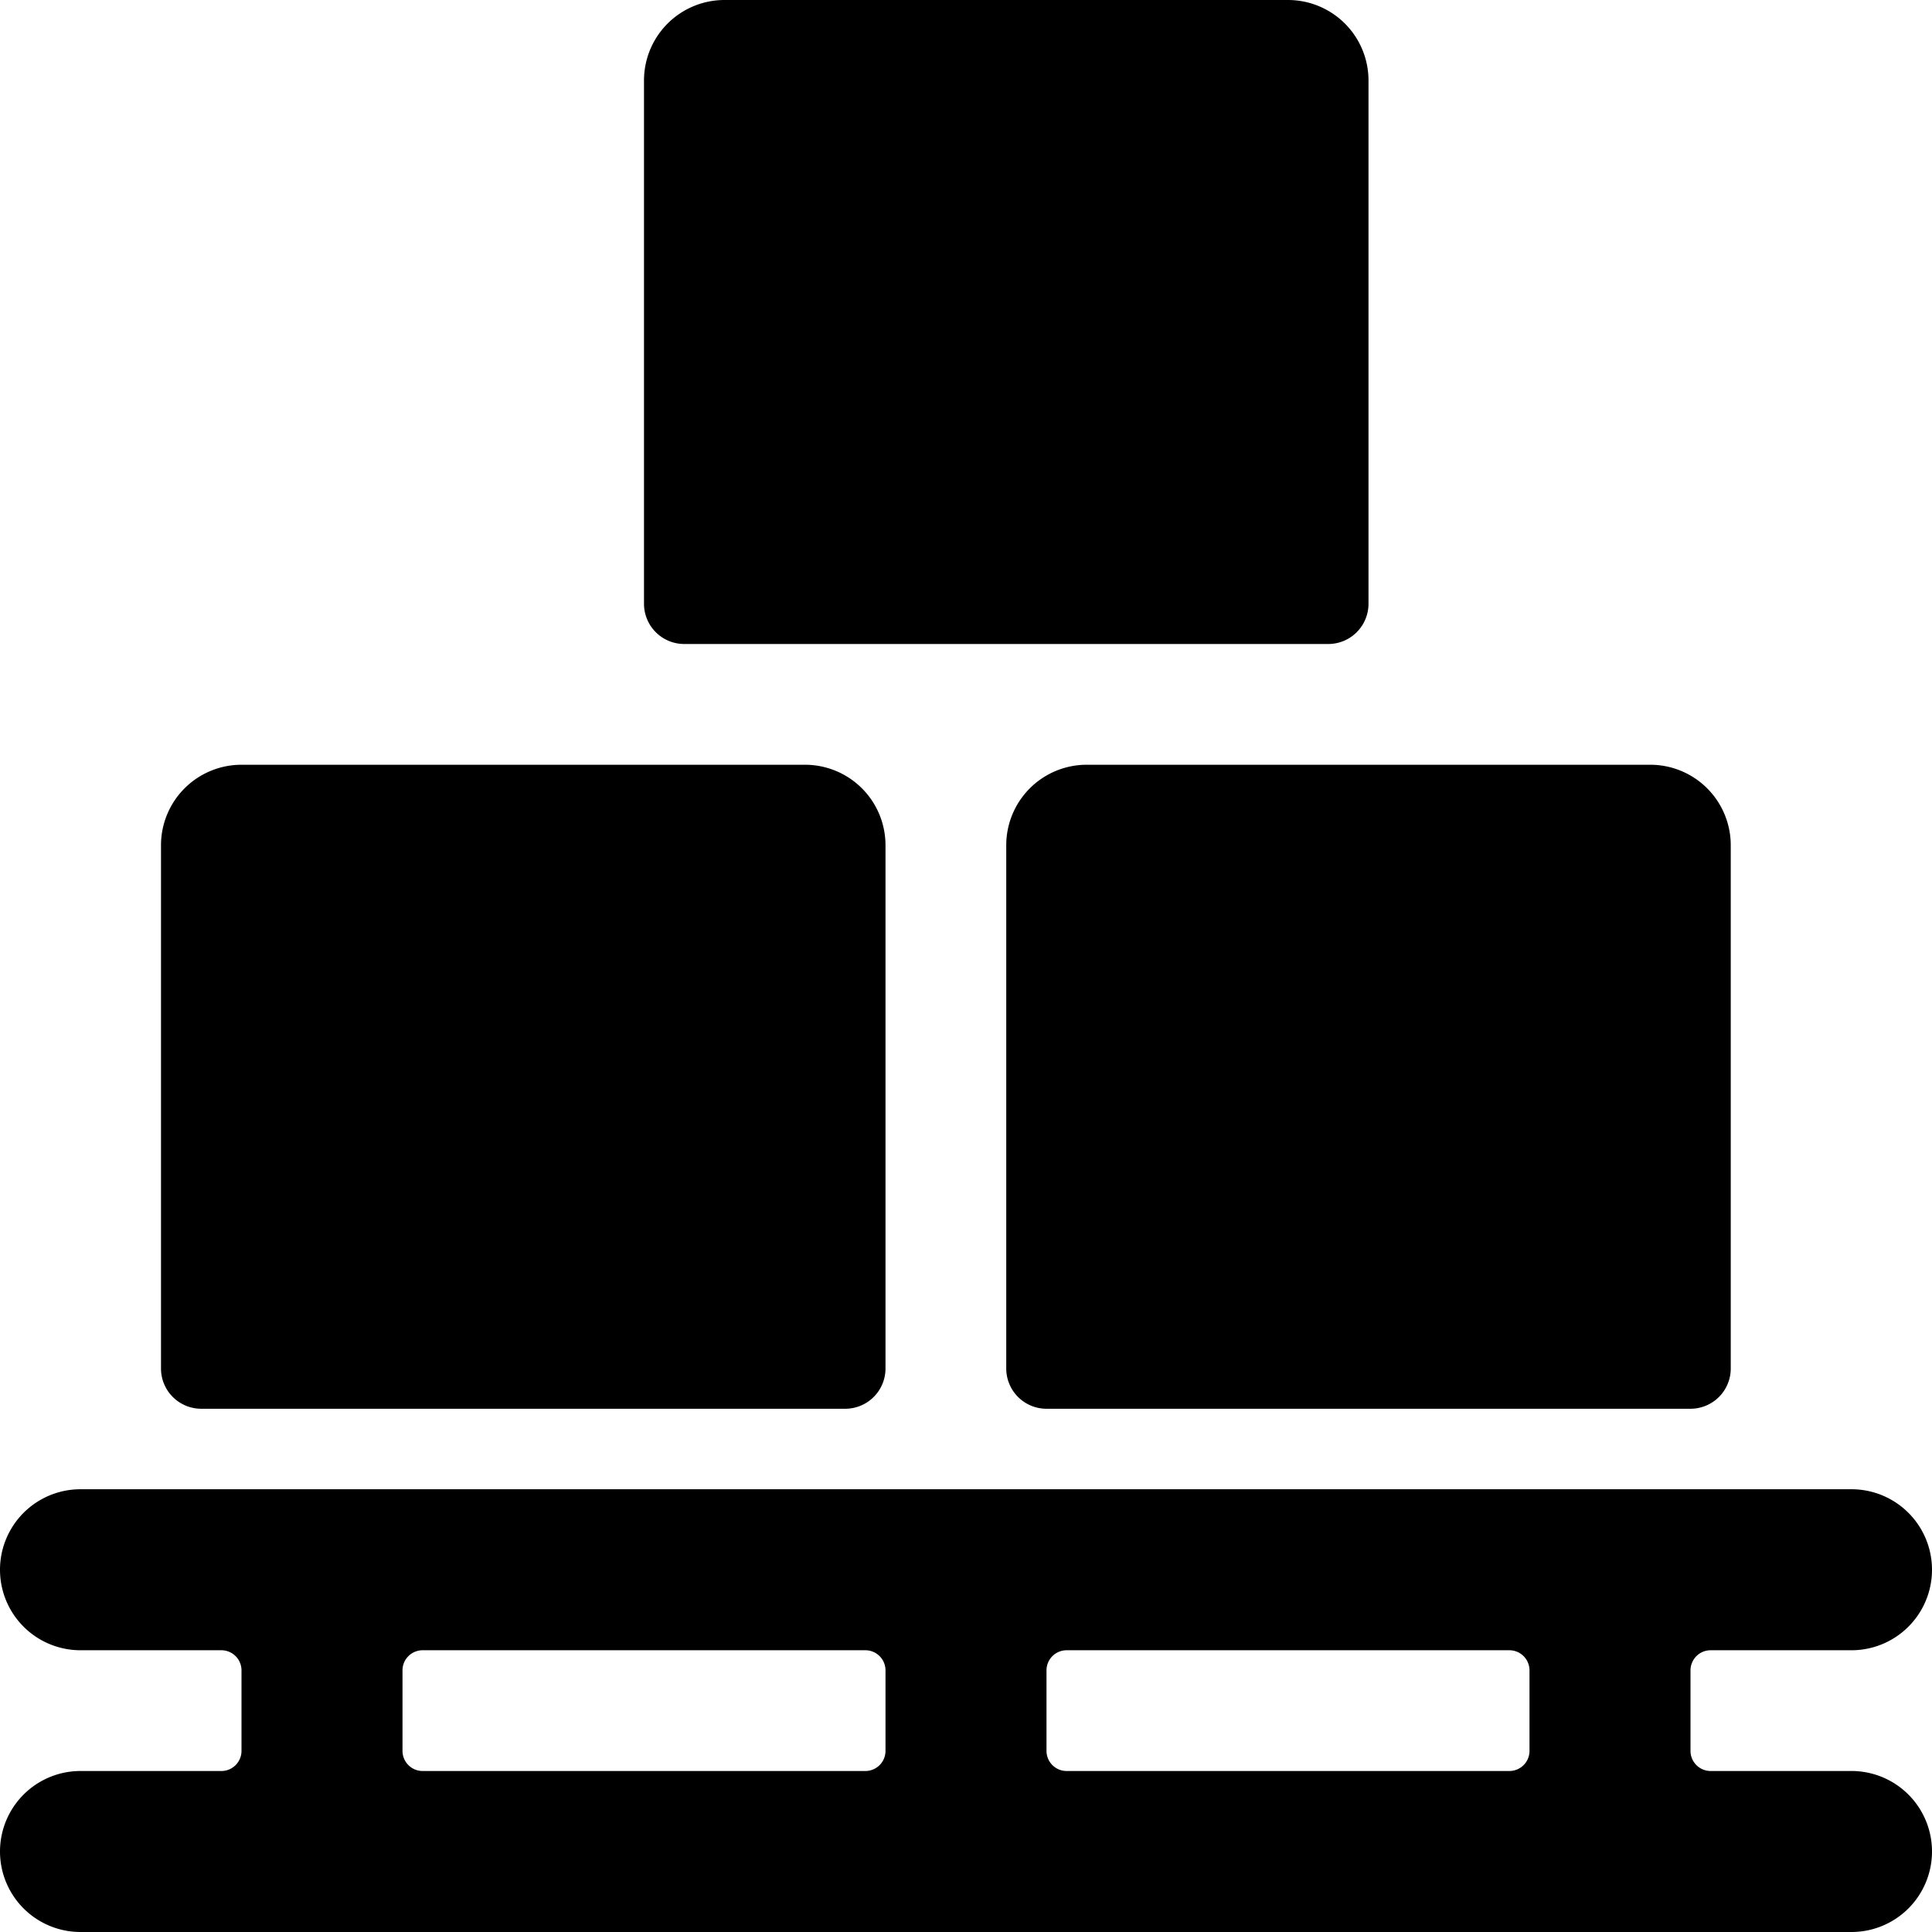 <svg xmlns="http://www.w3.org/2000/svg" viewBox="0 0 24 24"><g><path d="M23 22h-1.75a0.25 0.25 0 0 1 -0.25 -0.25v-1a0.25 0.25 0 0 1 0.25 -0.25H23a1 1 0 0 0 0 -2H1a1 1 0 0 0 0 2h1.75a0.25 0.25 0 0 1 0.25 0.25v1a0.25 0.25 0 0 1 -0.25 0.25H1a1 1 0 0 0 0 2h22a1 1 0 0 0 0 -2Zm-4 -0.25a0.25 0.25 0 0 1 -0.25 0.25h-5.5a0.25 0.25 0 0 1 -0.25 -0.25v-1a0.25 0.25 0 0 1 0.25 -0.25h5.5a0.25 0.25 0 0 1 0.25 0.25Zm-14 -1a0.25 0.25 0 0 1 0.25 -0.25h5.5a0.25 0.25 0 0 1 0.25 0.25v1a0.25 0.25 0 0 1 -0.25 0.25h-5.5a0.25 0.25 0 0 1 -0.25 -0.25Z" fill="#000000" stroke-width="1"></path><path d="M8.5 8h8a0.5 0.5 0 0 0 0.5 -0.5V1a1 1 0 0 0 -1 -1H9a1 1 0 0 0 -1 1v6.5a0.5 0.5 0 0 0 0.5 0.5Z" fill="#000000" stroke-width="1"></path><path d="M12.5 10.5V17a0.5 0.5 0 0 0 0.5 0.5h8a0.5 0.5 0 0 0 0.5 -0.5v-6.5a1 1 0 0 0 -1 -1h-7a1 1 0 0 0 -1 1Z" fill="#000000" stroke-width="1"></path><path d="M2.5 17.5h8a0.5 0.5 0 0 0 0.5 -0.5v-6.5a1 1 0 0 0 -1 -1H3a1 1 0 0 0 -1 1V17a0.5 0.5 0 0 0 0.5 0.5Z" fill="#000000" stroke-width="1"></path></g></svg>